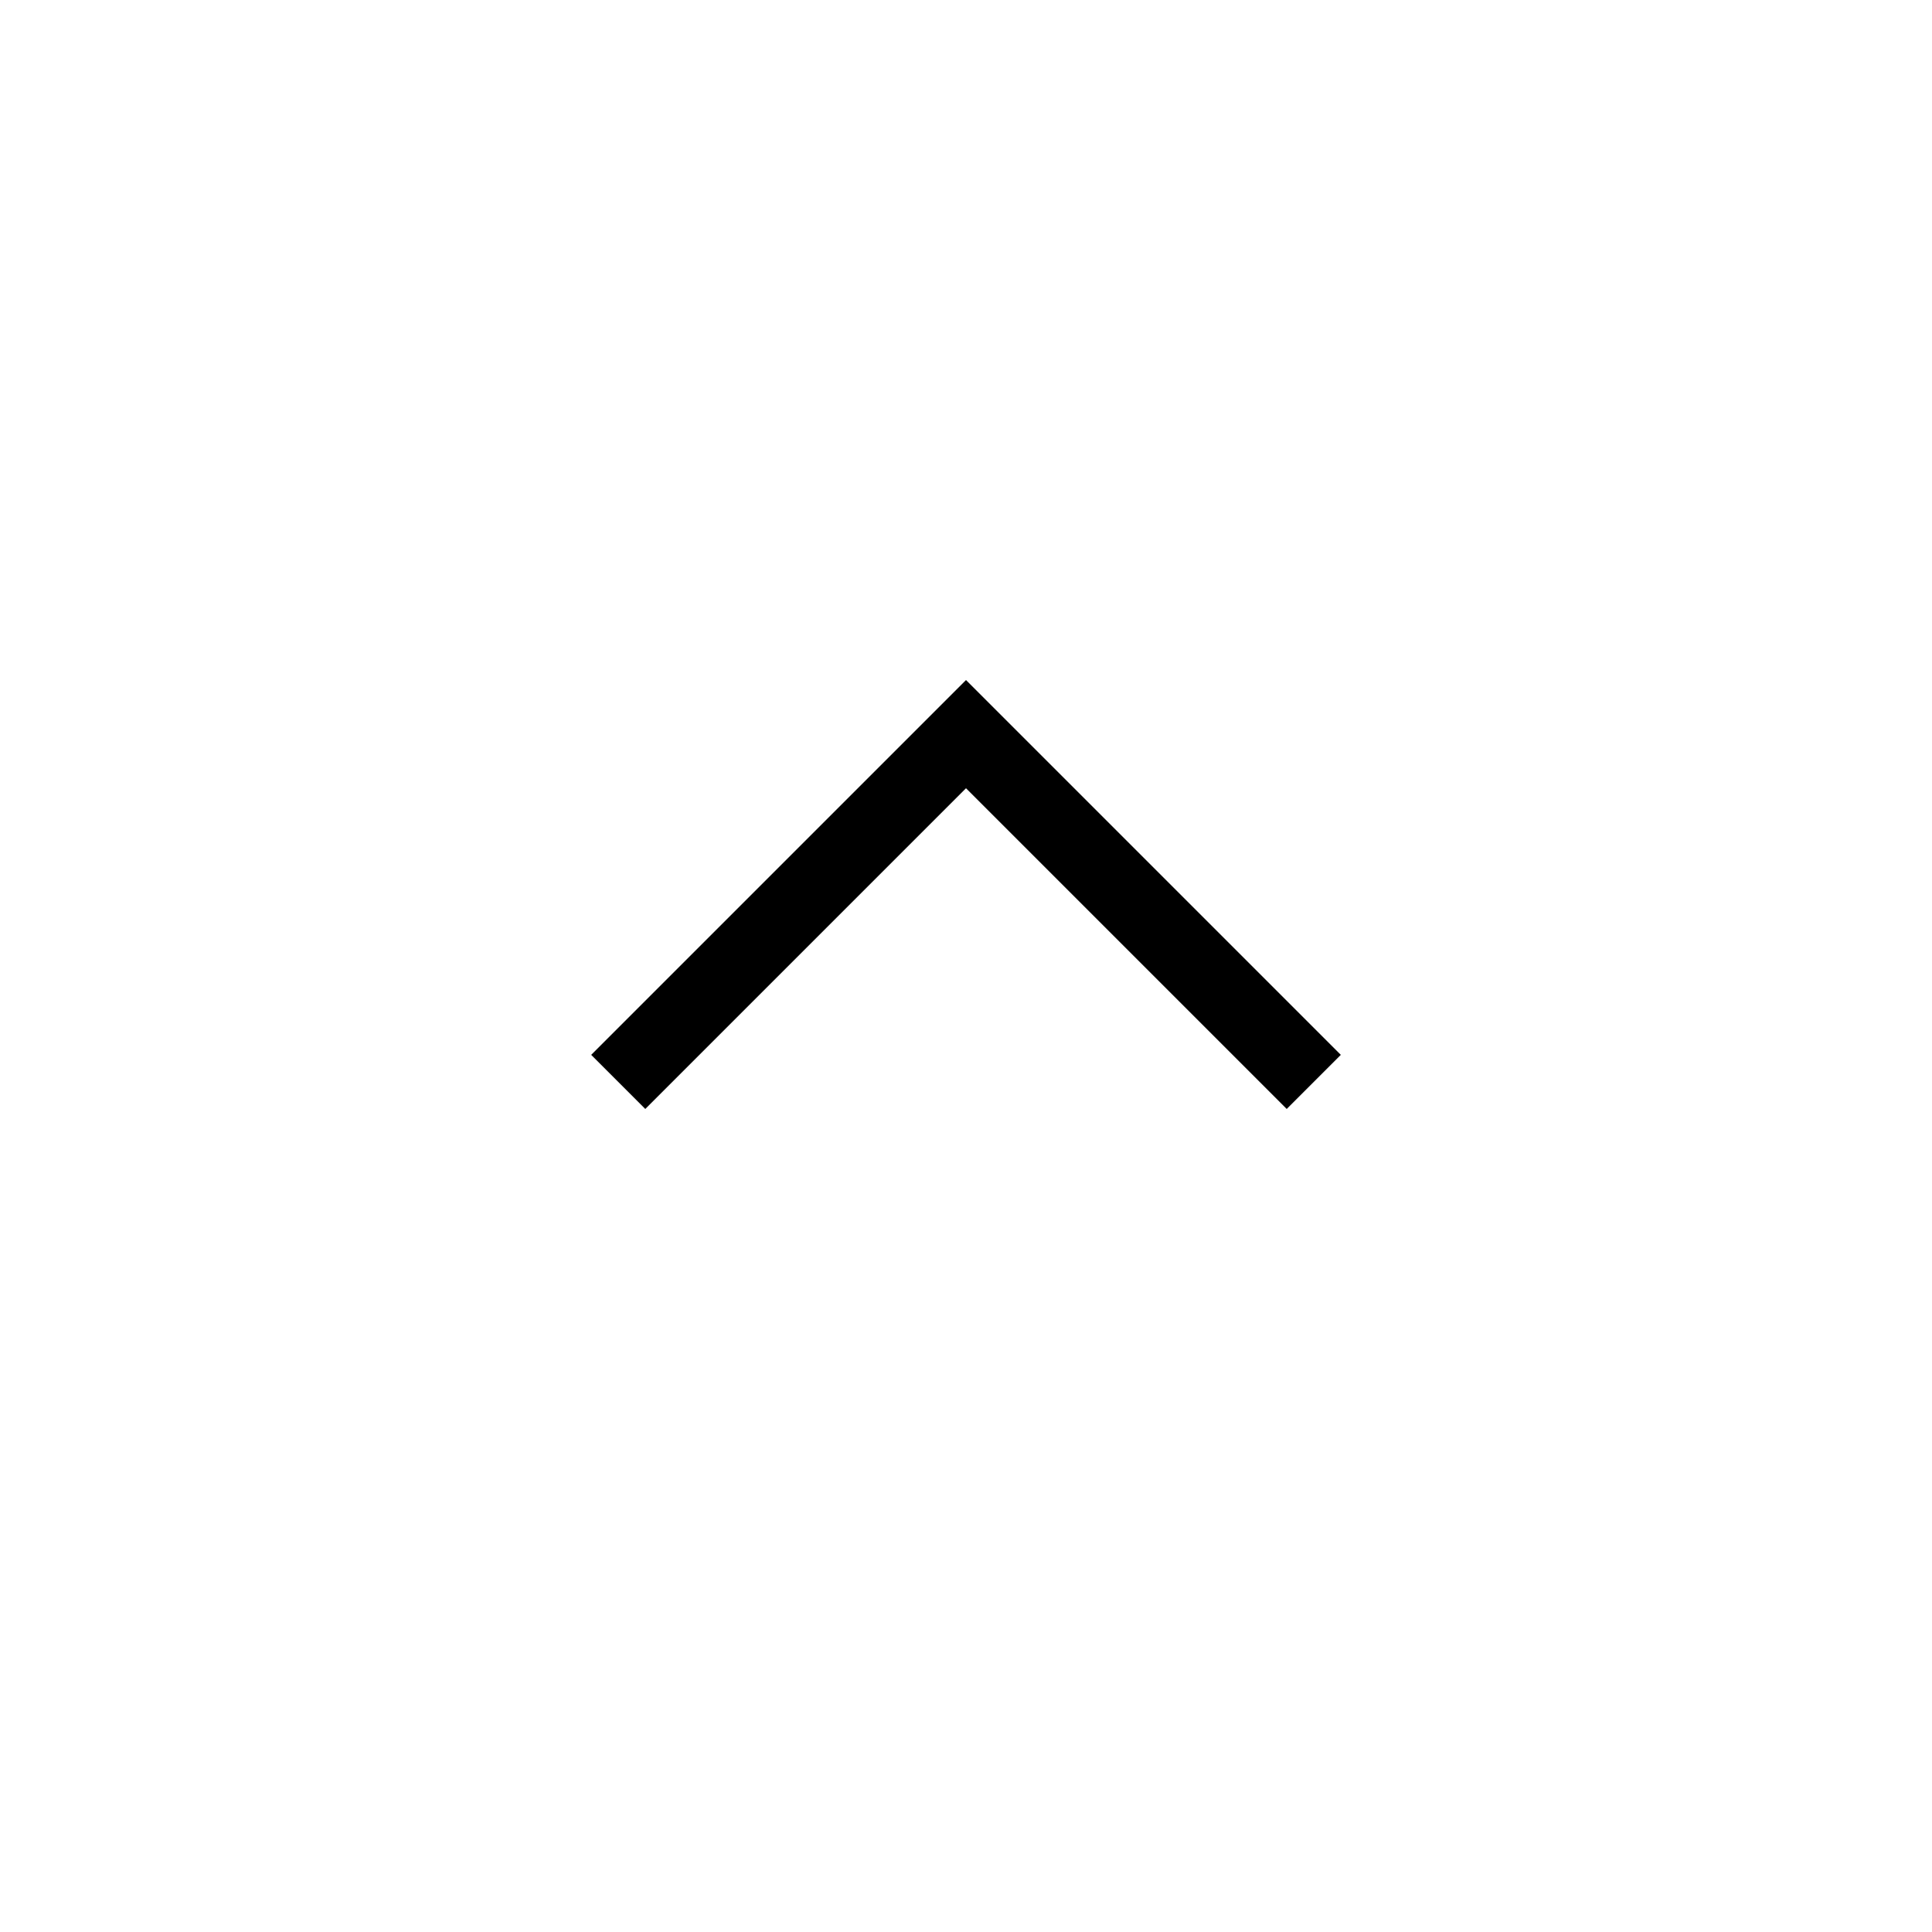 <?xml version="1.0" encoding="utf-8"?><!-- Uploaded to: SVG Repo, www.svgrepo.com, Generator: SVG Repo Mixer Tools -->
<svg fill="#000000" width="800px" height="800px" viewBox="0 0 50 50" xmlns="http://www.w3.org/2000/svg"><path d="M33.3 28.7L25 20.4l-8.3 8.3-1.4-1.4 9.7-9.7 9.7 9.7z"/></svg>
